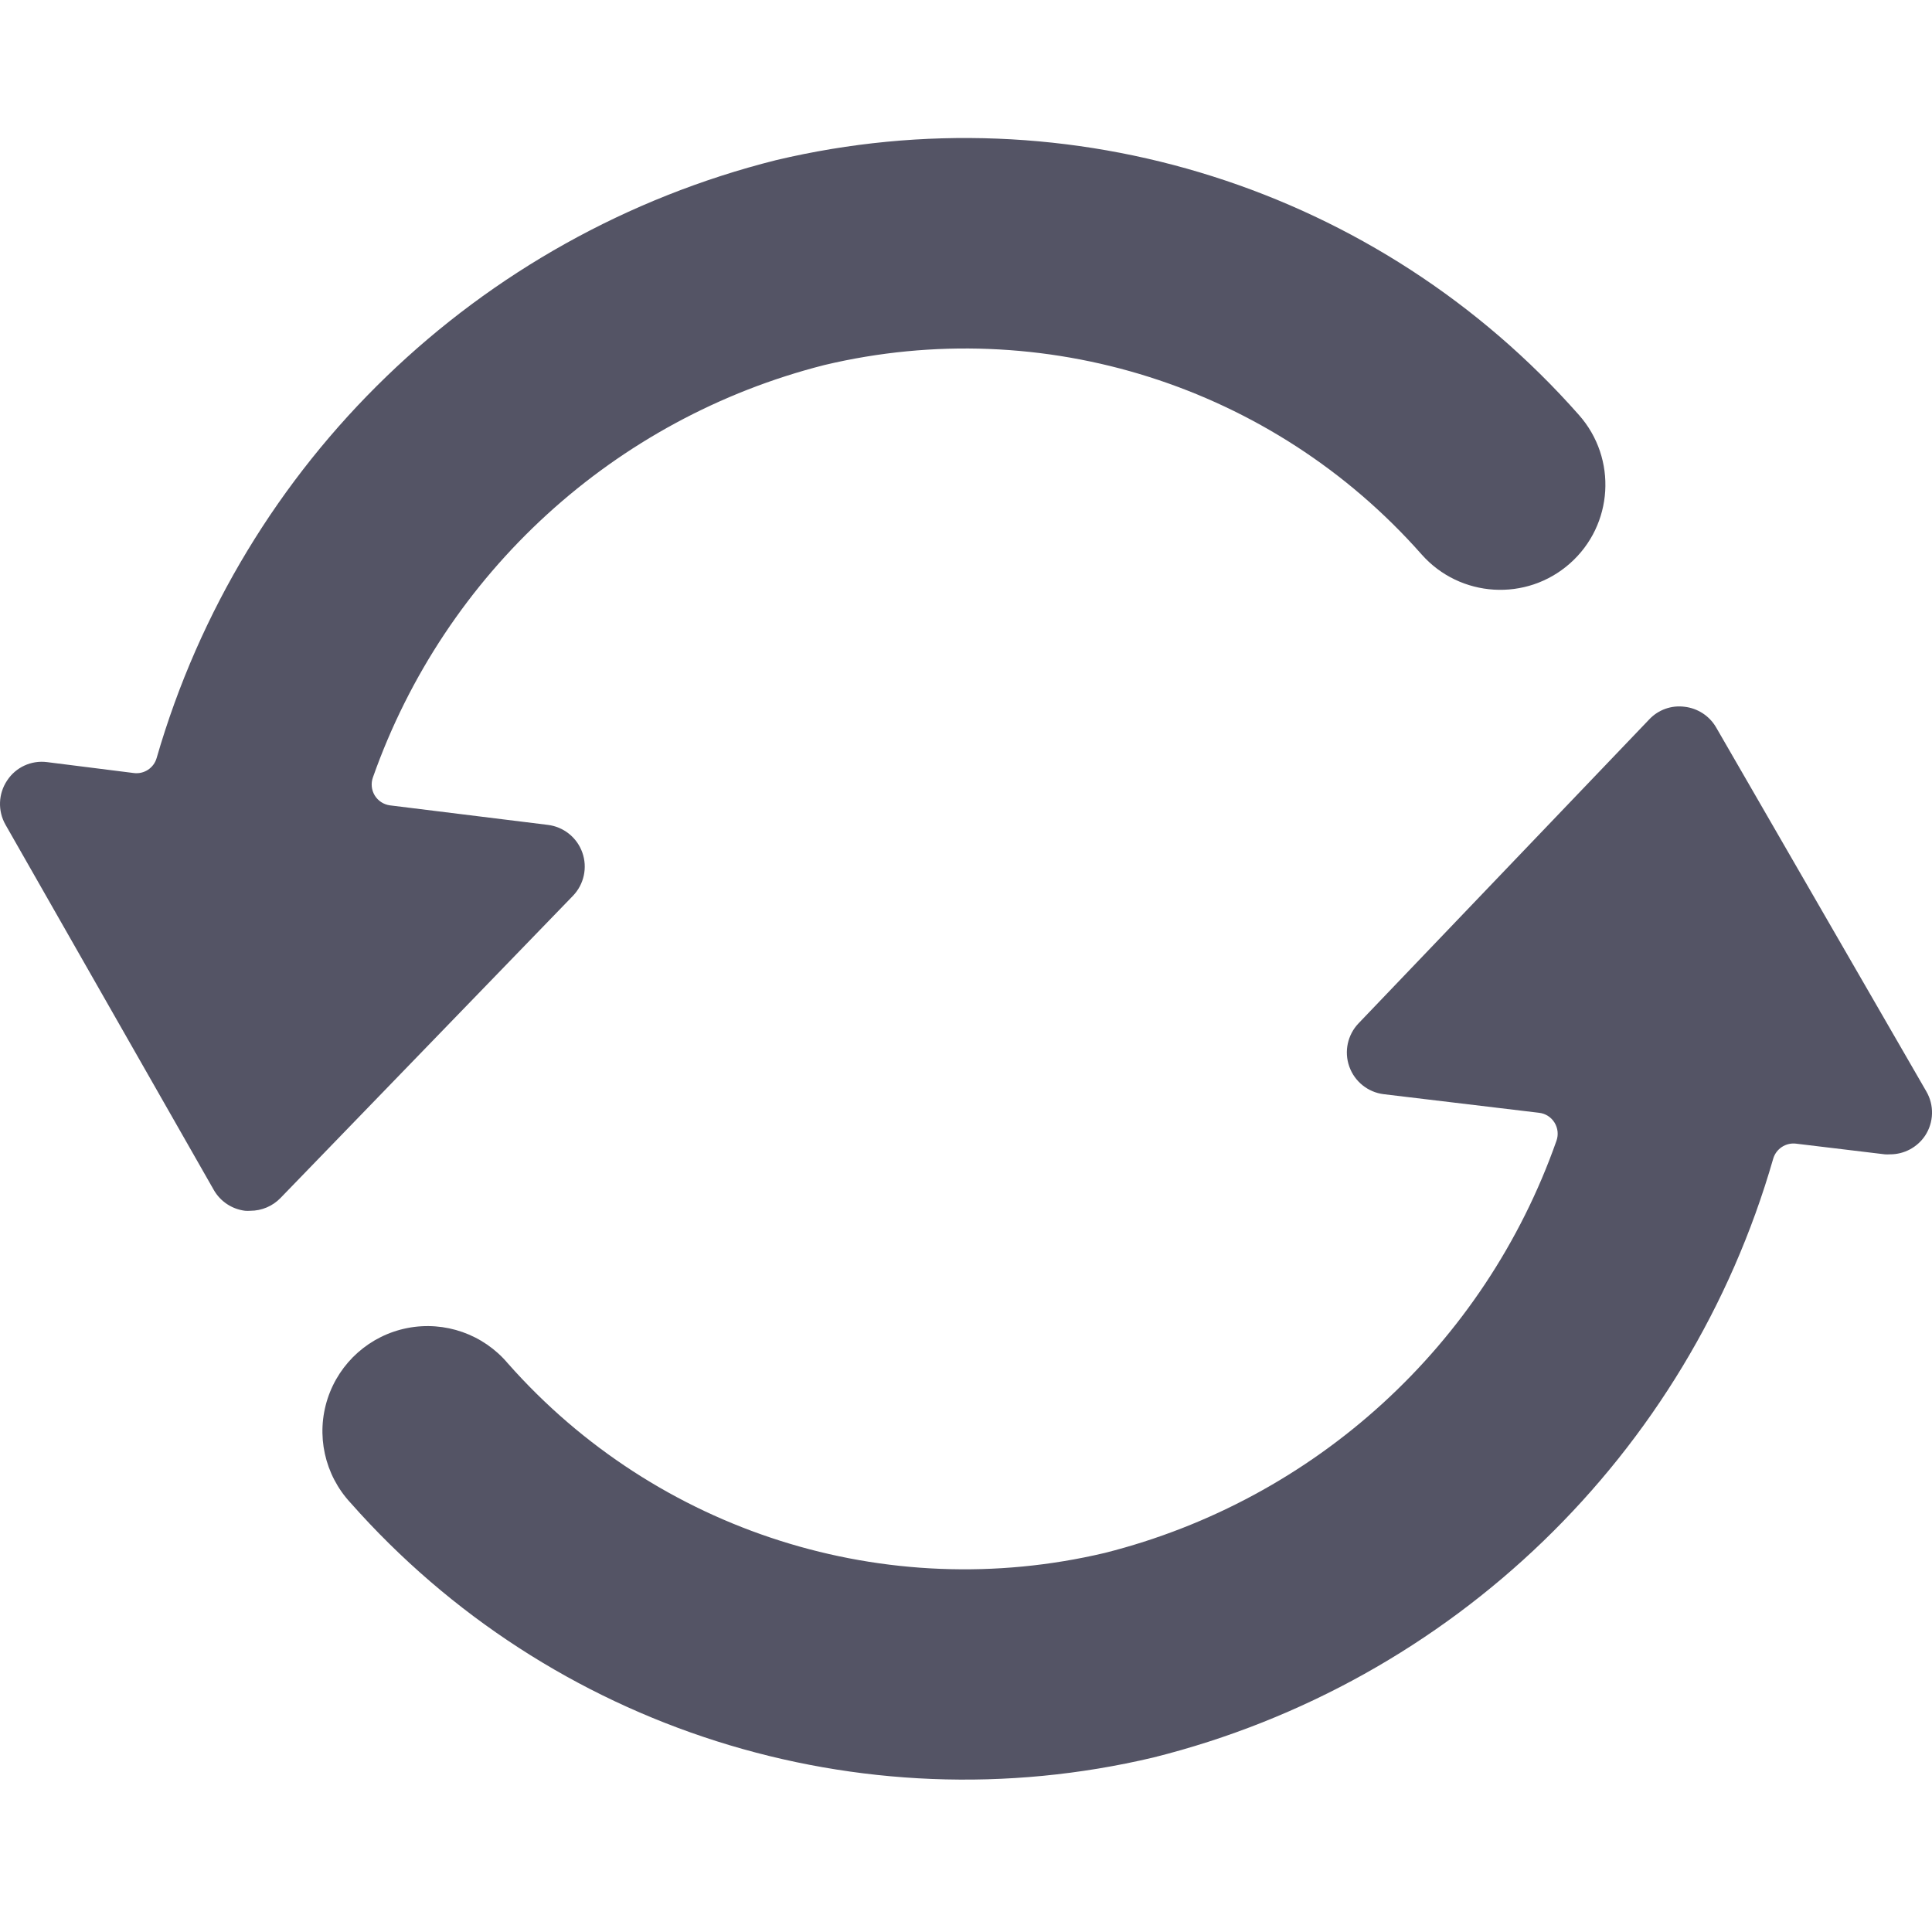 <svg width="56" height="56" viewBox="0 0 56 56" fill="none" xmlns="http://www.w3.org/2000/svg">
<path d="M23.898 10.58C30.238 9.073 36.892 11.184 41.205 16.069C42.32 17.329 44.246 17.447 45.506 16.331C46.766 15.216 46.883 13.29 45.768 12.03C39.969 5.459 31.021 2.619 22.494 4.642C13.851 6.812 7.013 13.412 4.54 21.973C4.457 22.261 4.177 22.445 3.88 22.407L1.362 22.09C0.906 22.032 0.457 22.239 0.206 22.624C-0.051 23.008 -0.069 23.505 0.16 23.906L6.196 34.49C6.386 34.824 6.723 35.048 7.105 35.095C7.155 35.099 7.206 35.099 7.256 35.095C7.586 35.095 7.902 34.961 8.131 34.724L16.607 25.966C16.928 25.633 17.034 25.147 16.879 24.711C16.724 24.274 16.335 23.964 15.875 23.909L11.297 23.343C11.116 23.317 10.955 23.211 10.86 23.053C10.766 22.896 10.747 22.704 10.81 22.531C12.899 16.609 17.81 12.123 23.898 10.58Z" fill="#545465"/>
<path d="M55.8 32.918C56.054 32.532 56.068 32.035 55.836 31.636L49.742 21.083C49.549 20.751 49.21 20.53 48.828 20.486C48.447 20.436 48.064 20.573 47.802 20.854L39.377 29.663C39.059 29.997 38.955 30.481 39.11 30.915C39.264 31.35 39.651 31.66 40.109 31.716L44.613 32.255C44.798 32.276 44.962 32.382 45.059 32.54C45.156 32.698 45.177 32.891 45.115 33.066C43.029 38.989 38.116 43.473 32.028 45.011C25.687 46.514 19.034 44.403 14.721 39.519C14.008 38.674 12.893 38.282 11.808 38.494C10.724 38.706 9.839 39.489 9.496 40.54C9.153 41.591 9.406 42.745 10.157 43.556C15.959 50.125 24.907 52.964 33.434 50.941C42.089 48.774 48.934 42.16 51.397 33.586C51.481 33.299 51.759 33.115 52.055 33.149L54.634 33.459C54.683 33.462 54.732 33.462 54.781 33.459C55.19 33.461 55.572 33.258 55.8 32.918Z" fill="#545465"/>
</svg>

